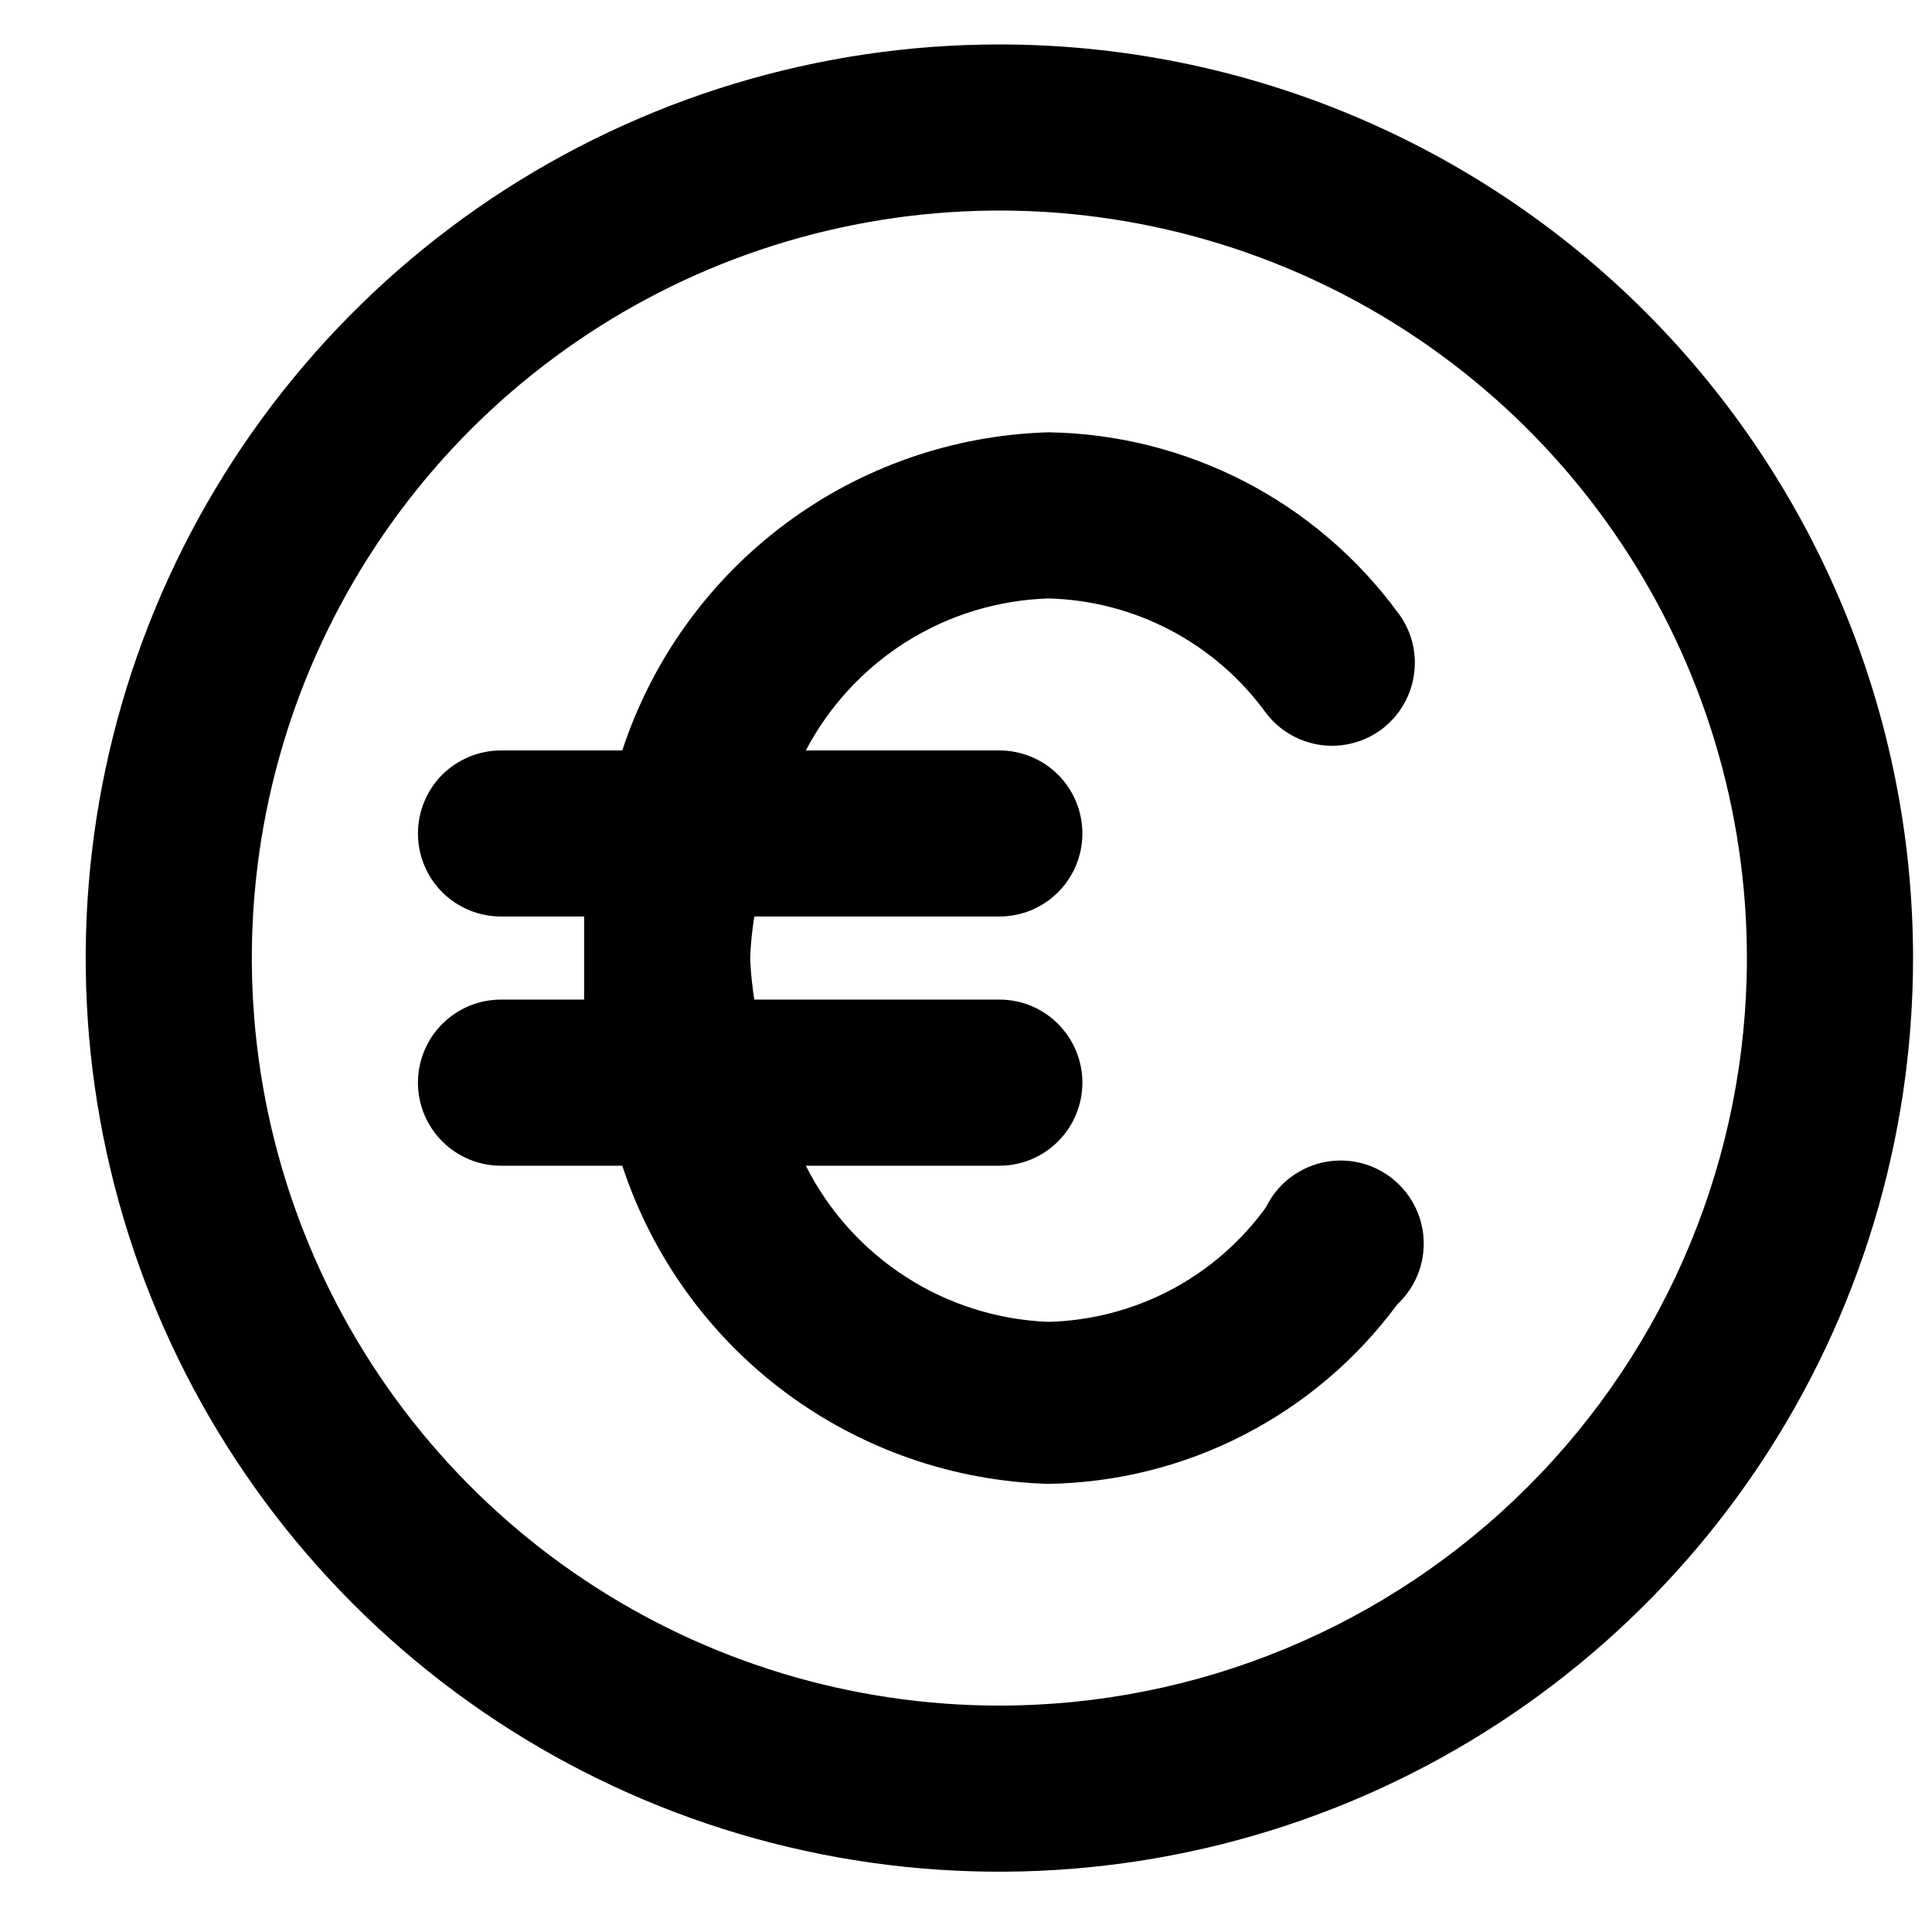 <svg xmlns="http://www.w3.org/2000/svg" fill="none" viewBox="0 0 21 21" height="21" width="21">
<path fill="black" d="M10.863 0.483C8.899 0.483 6.978 1.065 5.345 2.156C3.712 3.248 2.439 4.799 1.688 6.613C0.936 8.428 0.739 10.425 1.122 12.351C1.506 14.278 2.451 16.047 3.84 17.436C5.229 18.825 6.999 19.771 8.925 20.154C10.852 20.537 12.848 20.34 14.663 19.589C16.478 18.837 18.029 17.564 19.12 15.931C20.211 14.298 20.794 12.378 20.794 10.414C20.794 7.78 19.747 5.254 17.885 3.391C16.023 1.529 13.496 0.483 10.863 0.483ZM10.863 18.539C9.256 18.539 7.685 18.063 6.348 17.17C5.012 16.277 3.971 15.008 3.356 13.523C2.741 12.039 2.58 10.405 2.893 8.829C3.207 7.252 3.981 5.805 5.117 4.668C6.254 3.532 7.701 2.758 9.277 2.445C10.854 2.131 12.487 2.292 13.972 2.907C15.457 3.522 16.726 4.563 17.619 5.9C18.512 7.236 18.988 8.807 18.988 10.414C18.988 12.569 18.132 14.636 16.608 16.159C15.084 17.683 13.018 18.539 10.863 18.539ZM11.395 6.505C11.859 6.516 12.313 6.635 12.724 6.851C13.134 7.067 13.489 7.375 13.761 7.75C13.906 7.941 14.12 8.065 14.357 8.098C14.594 8.13 14.834 8.067 15.025 7.922C15.119 7.849 15.199 7.759 15.258 7.655C15.318 7.552 15.356 7.438 15.371 7.319C15.387 7.201 15.378 7.081 15.347 6.966C15.315 6.851 15.261 6.743 15.187 6.649C14.748 6.054 14.177 5.568 13.52 5.23C12.862 4.892 12.135 4.71 11.395 4.699C10.361 4.729 9.362 5.077 8.533 5.696C7.704 6.315 7.087 7.174 6.764 8.157H5.446C5.206 8.157 4.977 8.252 4.807 8.421C4.638 8.59 4.543 8.82 4.543 9.06C4.543 9.299 4.638 9.529 4.807 9.698C4.977 9.867 5.206 9.962 5.446 9.962H6.349C6.349 10.116 6.349 10.26 6.349 10.414C6.349 10.567 6.349 10.712 6.349 10.865H5.446C5.206 10.865 4.977 10.96 4.807 11.13C4.638 11.299 4.543 11.529 4.543 11.768C4.543 12.008 4.638 12.237 4.807 12.406C4.977 12.576 5.206 12.671 5.446 12.671H6.764C7.087 13.653 7.704 14.513 8.533 15.132C9.362 15.75 10.361 16.099 11.395 16.129C12.135 16.117 12.862 15.936 13.52 15.597C14.177 15.259 14.748 14.774 15.187 14.179C15.284 14.088 15.36 13.978 15.41 13.855C15.46 13.732 15.481 13.599 15.474 13.467C15.467 13.335 15.43 13.205 15.367 13.089C15.304 12.972 15.216 12.871 15.11 12.792C15.003 12.713 14.881 12.658 14.751 12.632C14.621 12.606 14.486 12.609 14.358 12.64C14.229 12.672 14.109 12.732 14.005 12.815C13.902 12.898 13.819 13.003 13.761 13.122C13.489 13.498 13.134 13.806 12.724 14.022C12.313 14.238 11.859 14.356 11.395 14.368C10.844 14.346 10.309 14.178 9.846 13.879C9.382 13.581 9.007 13.163 8.759 12.671H10.863C11.102 12.671 11.332 12.576 11.501 12.406C11.67 12.237 11.765 12.008 11.765 11.768C11.765 11.529 11.67 11.299 11.501 11.13C11.332 10.96 11.102 10.865 10.863 10.865H8.199C8.175 10.716 8.16 10.565 8.154 10.414C8.16 10.263 8.175 10.112 8.199 9.962H10.863C11.102 9.962 11.332 9.867 11.501 9.698C11.67 9.529 11.765 9.299 11.765 9.06C11.765 8.82 11.67 8.59 11.501 8.421C11.332 8.252 11.102 8.157 10.863 8.157H8.759C9.013 7.673 9.391 7.265 9.854 6.974C10.317 6.684 10.849 6.522 11.395 6.505Z"></path>
</svg>

